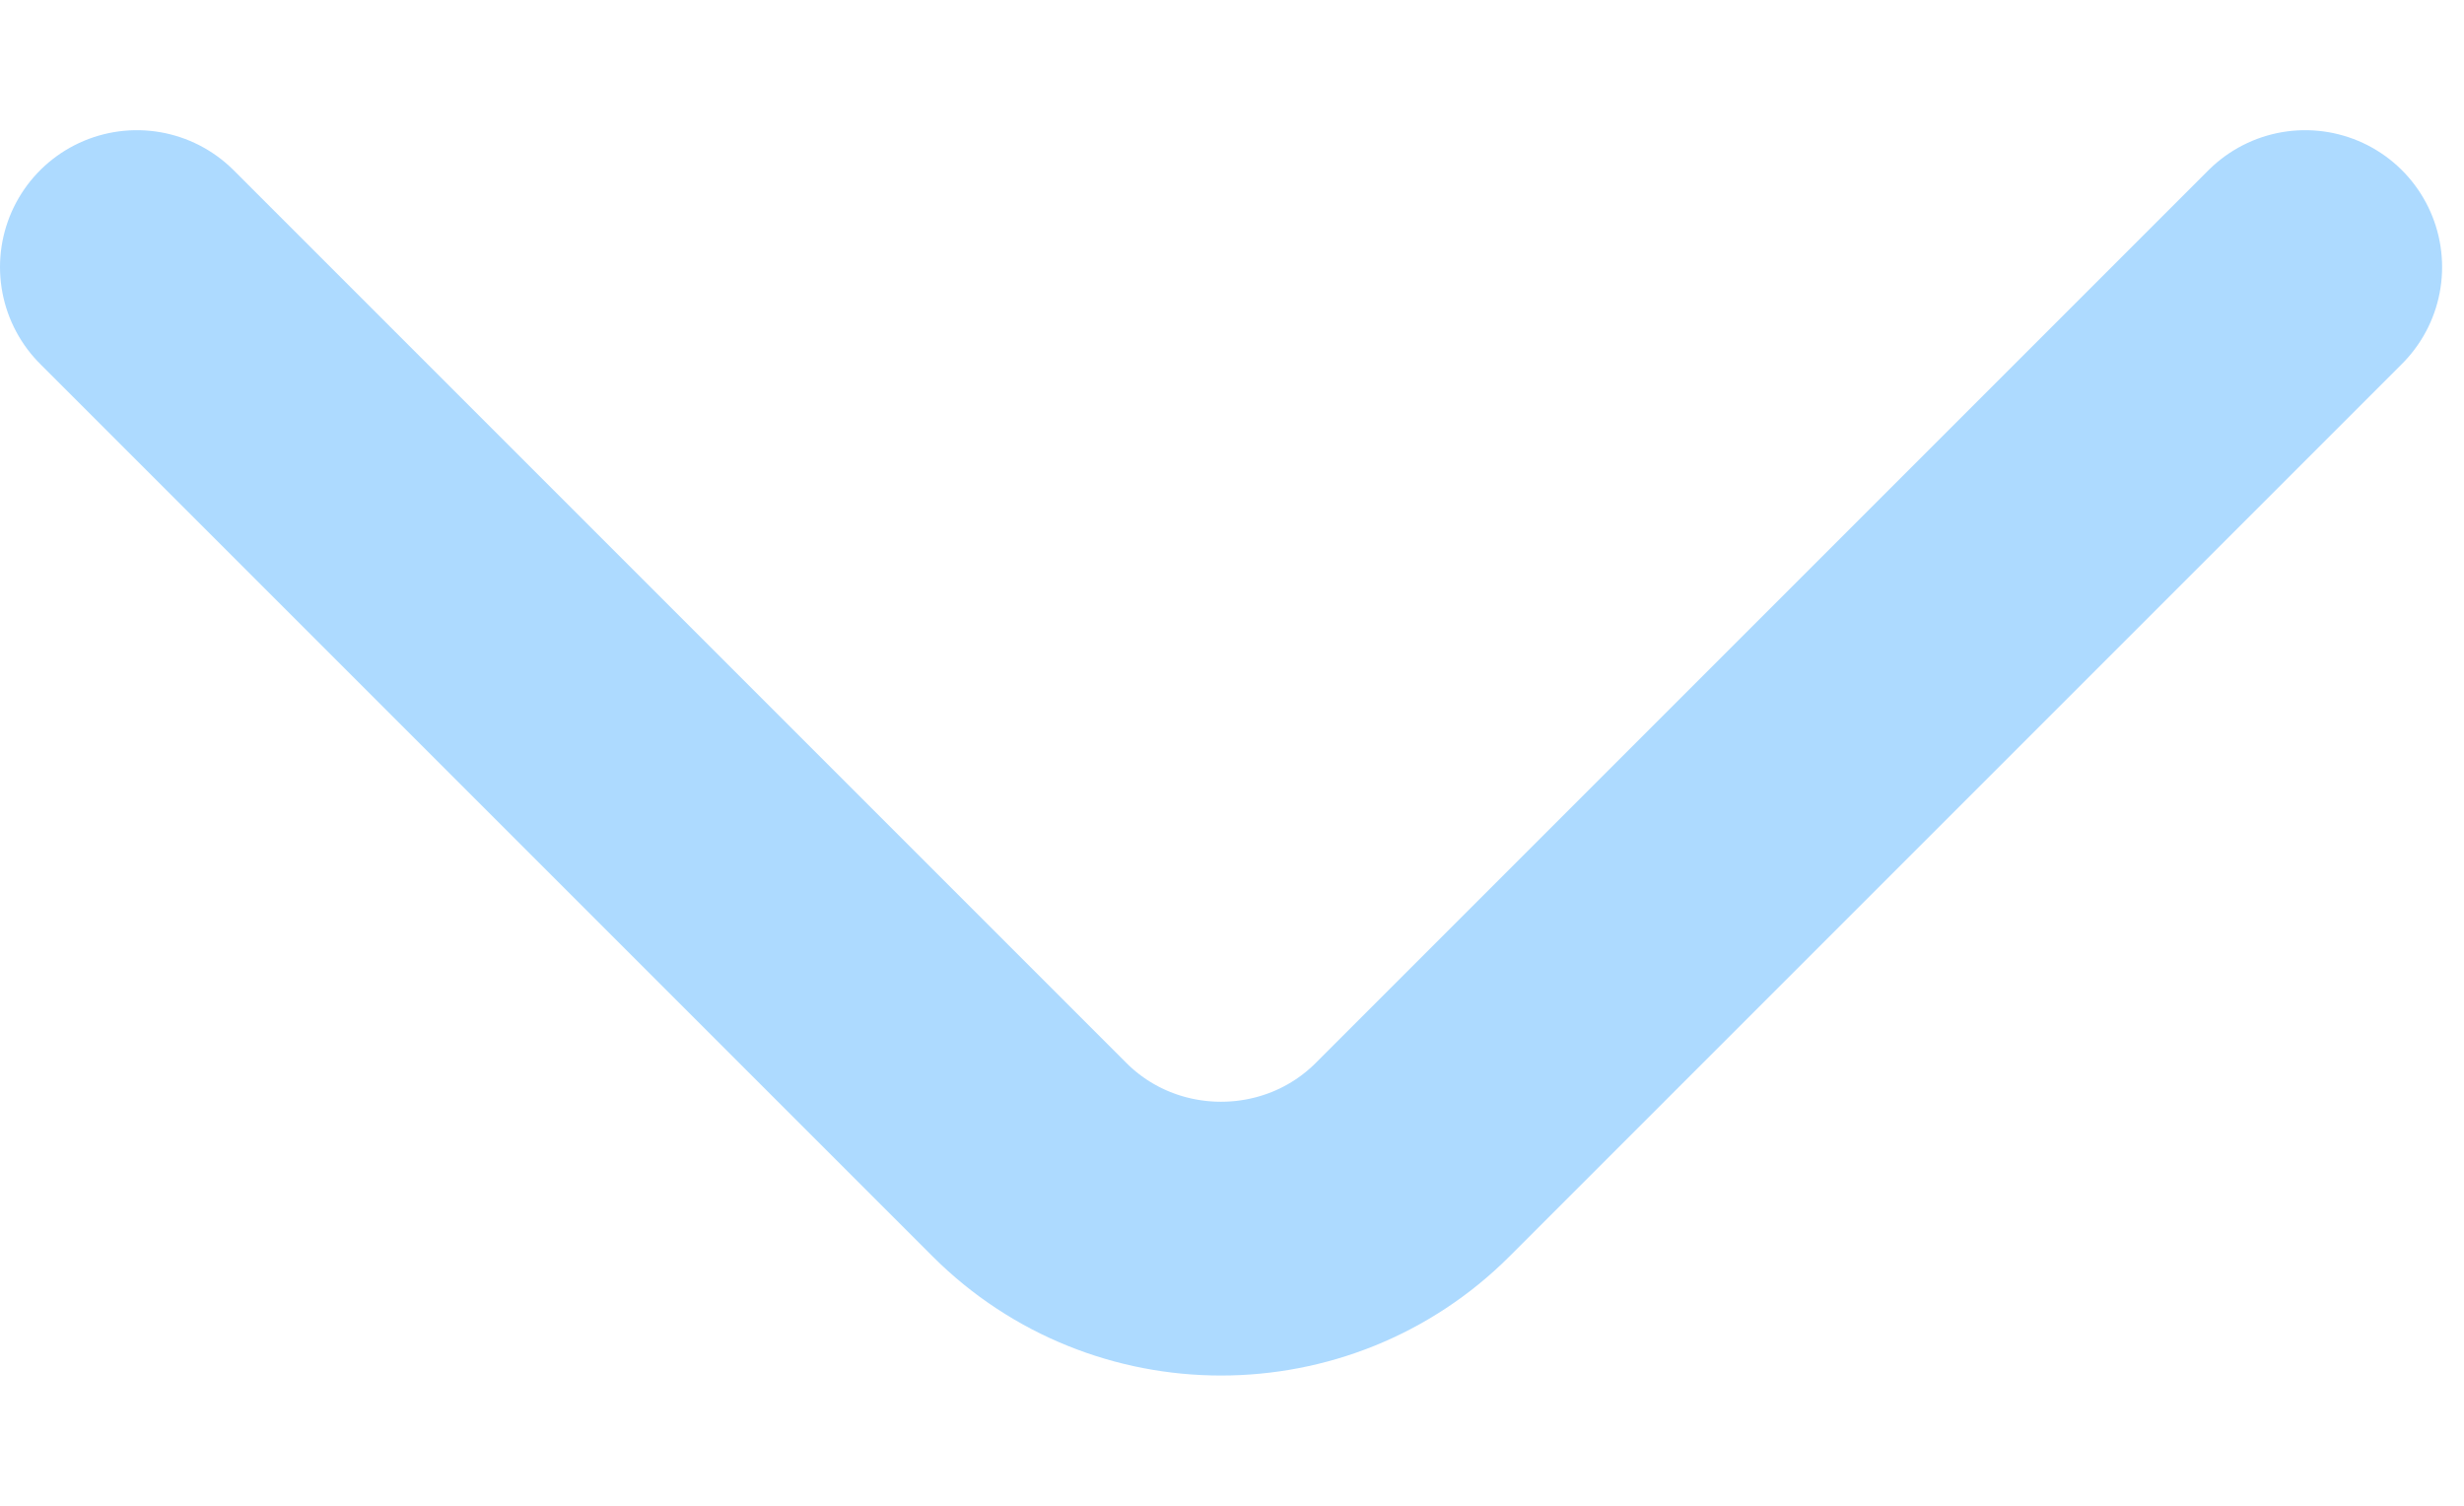 <svg xmlns="http://www.w3.org/2000/svg" width="18" height="11" viewBox="0 0 18 11" fill="none"><path d="M16.84 1.951L10.32 8.471C9.55 9.241 8.29 9.241 7.52 8.471L1 1.951" stroke="#ADDAFF" stroke-width="2" stroke-miterlimit="10" stroke-linecap="round" stroke-linejoin="round"></path></svg>